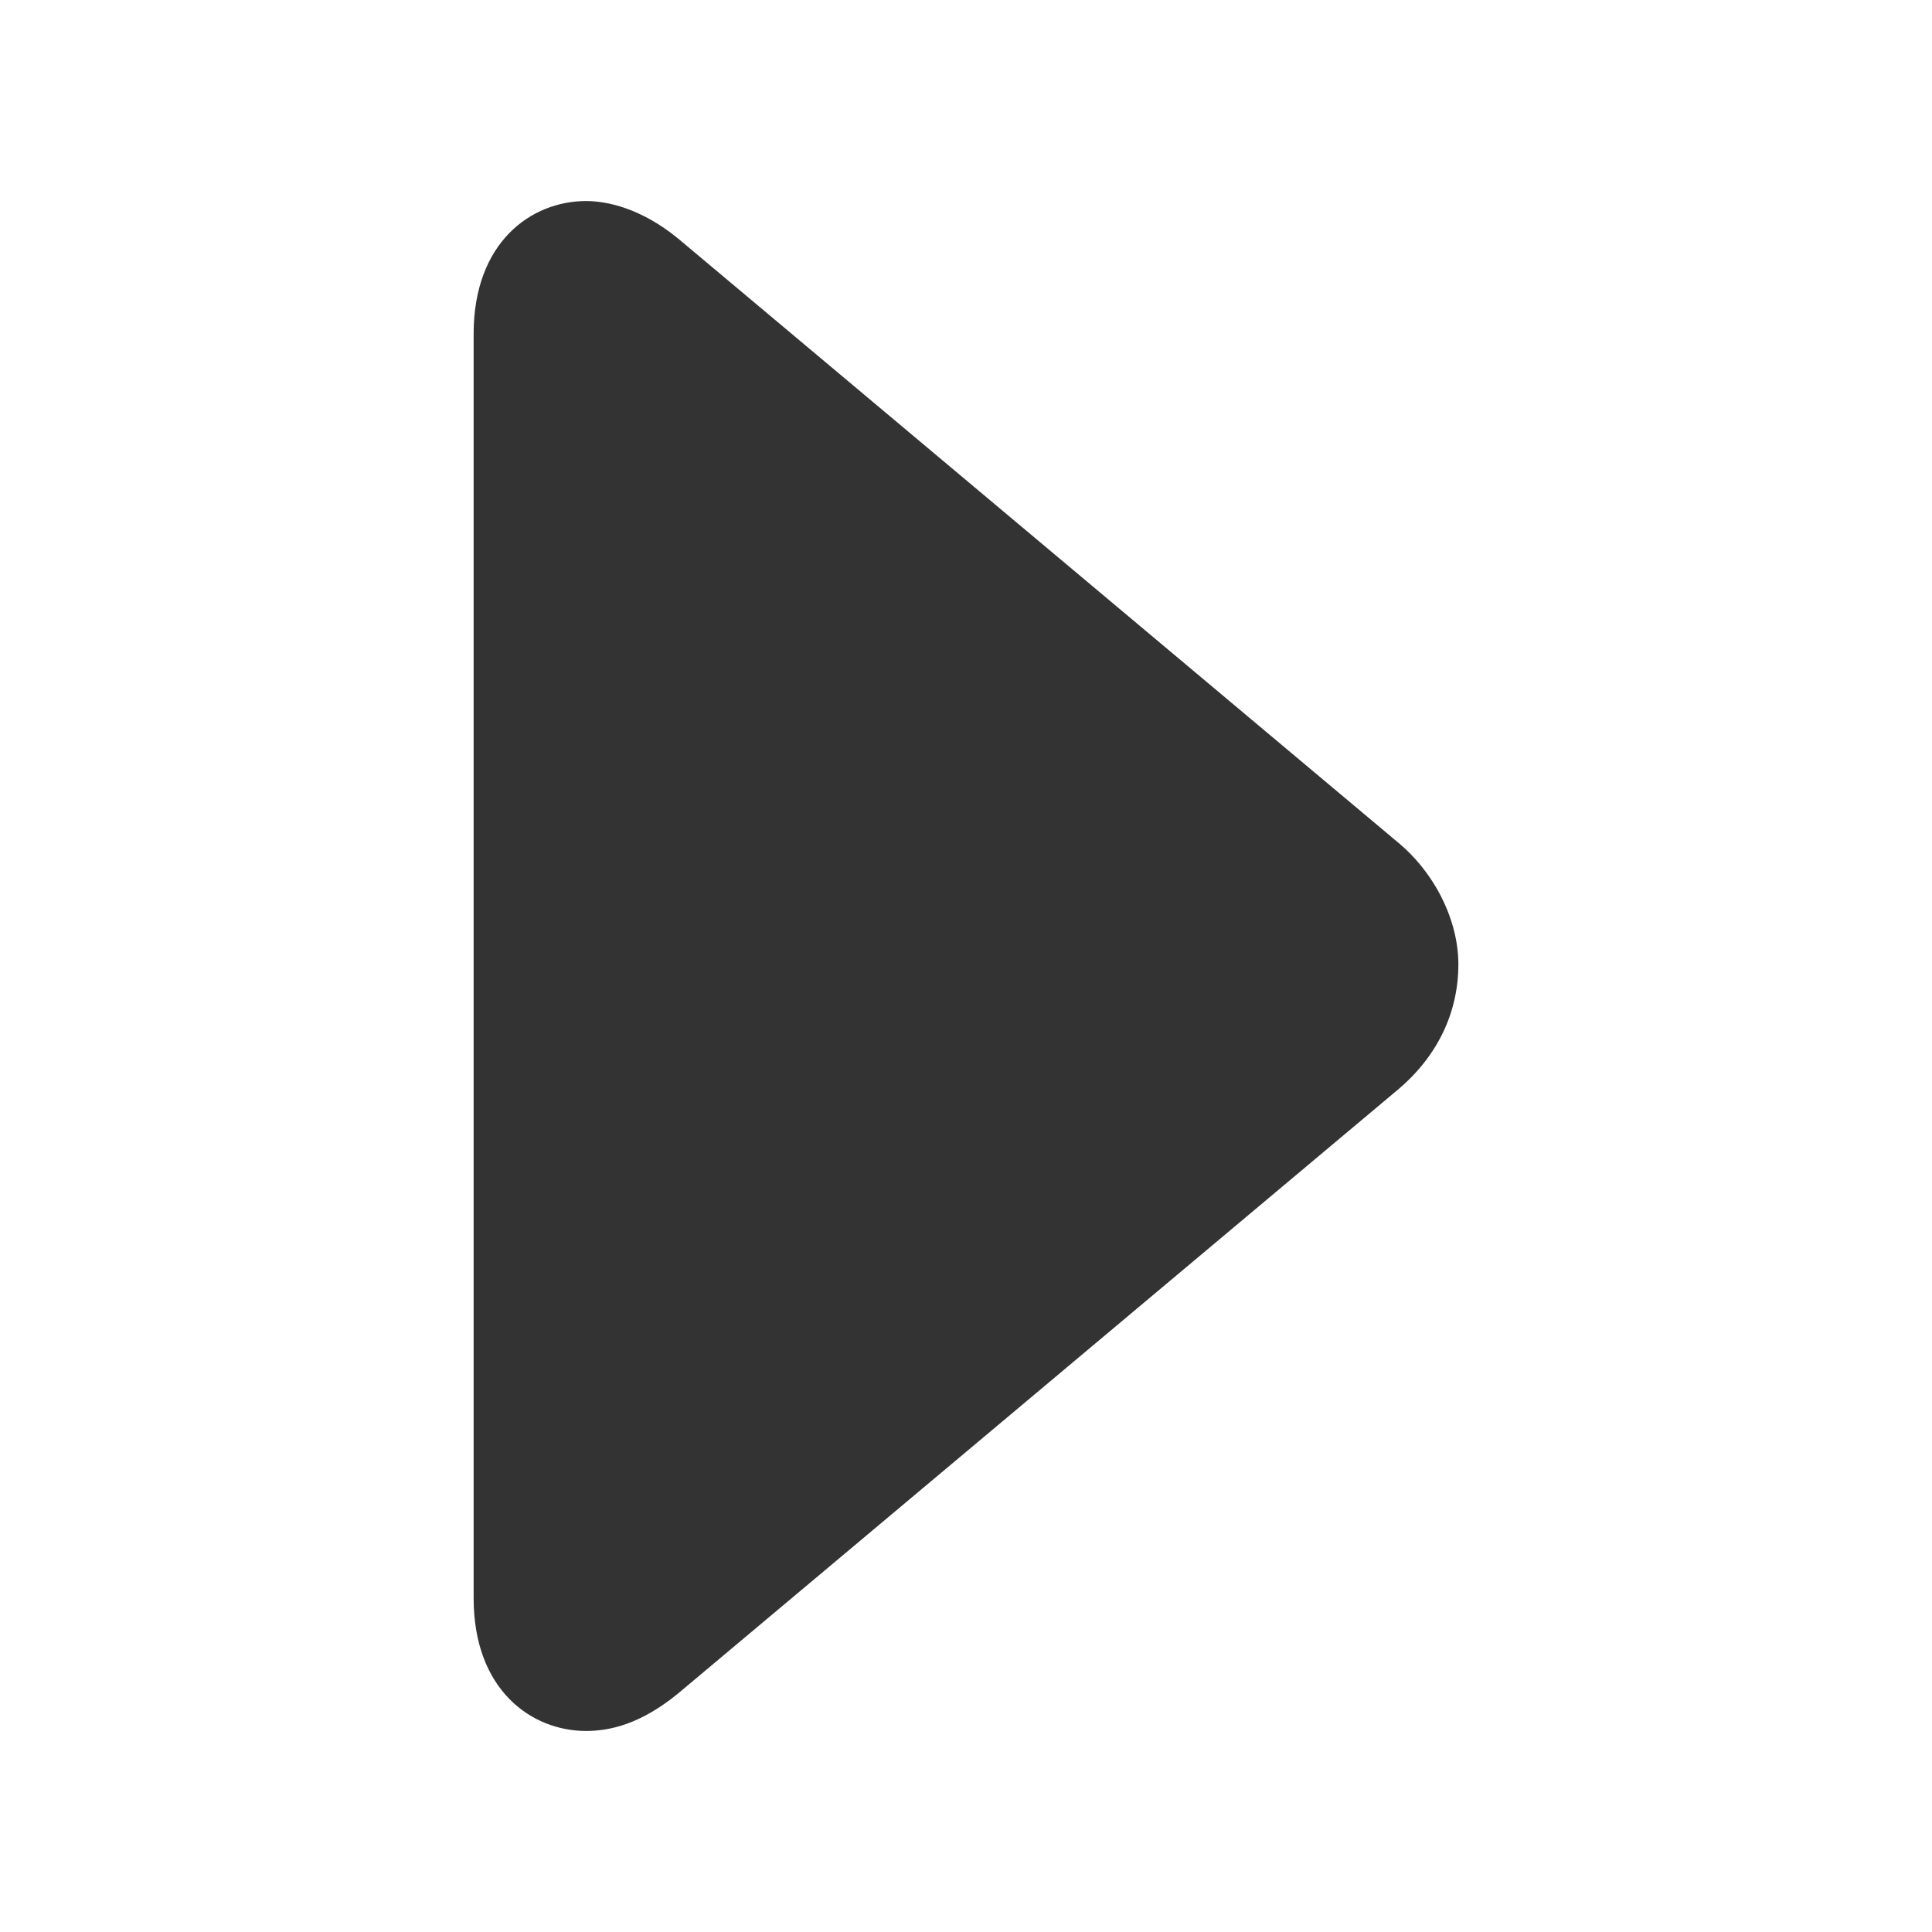 <?xml version="1.0" encoding="utf-8"?>
<!-- Generator: Adobe Illustrator 19.0.0, SVG Export Plug-In . SVG Version: 6.00 Build 0)  -->
<svg version="1.1" id="Layer_1" xmlns="http://www.w3.org/2000/svg" xmlns:xlink="http://www.w3.org/1999/xlink" x="0px" y="0px"
	 viewBox="-51 52.3 56.7 56.7" style="enable-background:new -51 52.3 56.7 56.7;" xml:space="preserve">
<style type="text/css">
	.st0{fill:#333333;}
</style>
<path class="st0" d="M-8.2,80.6c0,1.4-0.6,2.7-1.8,3.7L-31.1,102c-1.1,0.9-2,1.1-2.7,1.1c-1.6,0-3.3-1.2-3.3-3.9V62.1
	c0-2.7,1.7-3.9,3.3-3.9c0.6,0,1.6,0.2,2.7,1.1L-10,77C-8.9,77.9-8.2,79.3-8.2,80.6z"/>
</svg>
